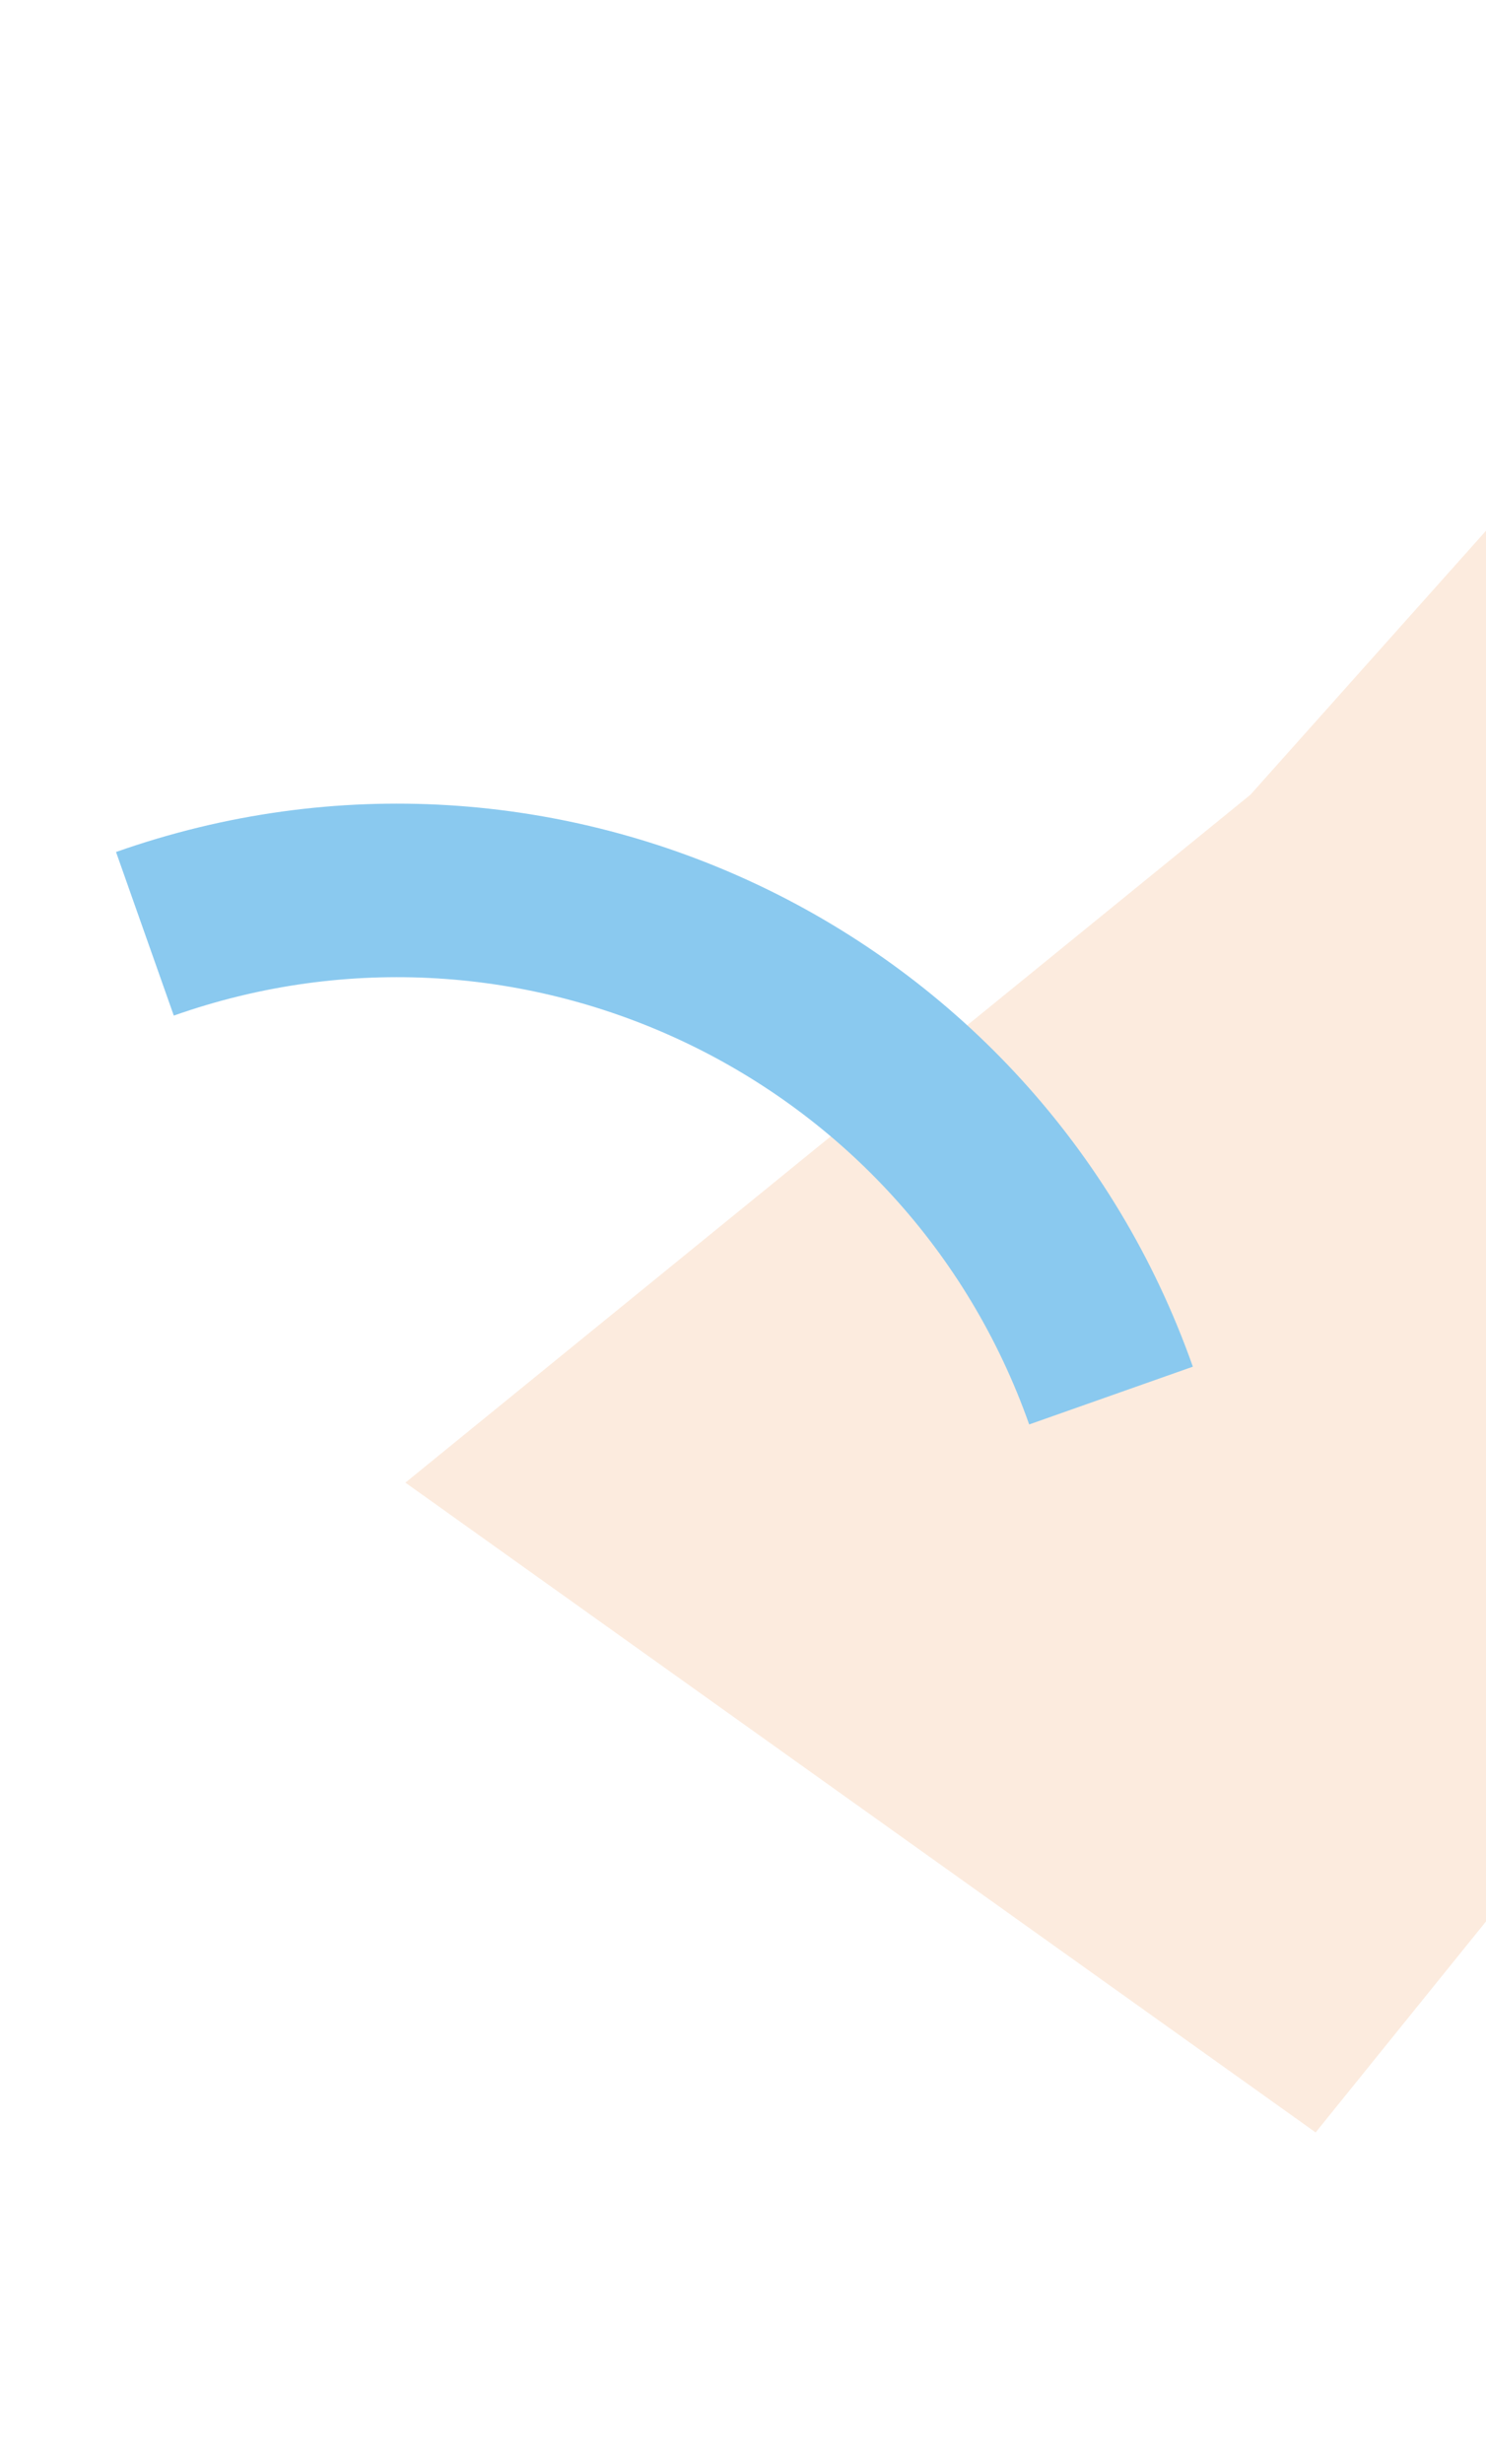<?xml version="1.0" encoding="UTF-8"?> <svg xmlns="http://www.w3.org/2000/svg" width="149" height="247" viewBox="0 0 149 247" fill="none"> <path opacity="0.8" d="M226.86 96.202L186.303 11.414L125.385 79.655L40.648 148.614L131.919 213.747L226.86 96.202Z" fill="#FBE6D6"></path> <path fill-rule="evenodd" clip-rule="evenodd" d="M11.634 85.401C55.711 69.851 104.051 92.948 119.606 136.991L103.195 142.781C90.838 107.795 52.439 89.447 17.426 101.8L11.634 85.401Z" fill="#8AC9EF"></path> </svg> 